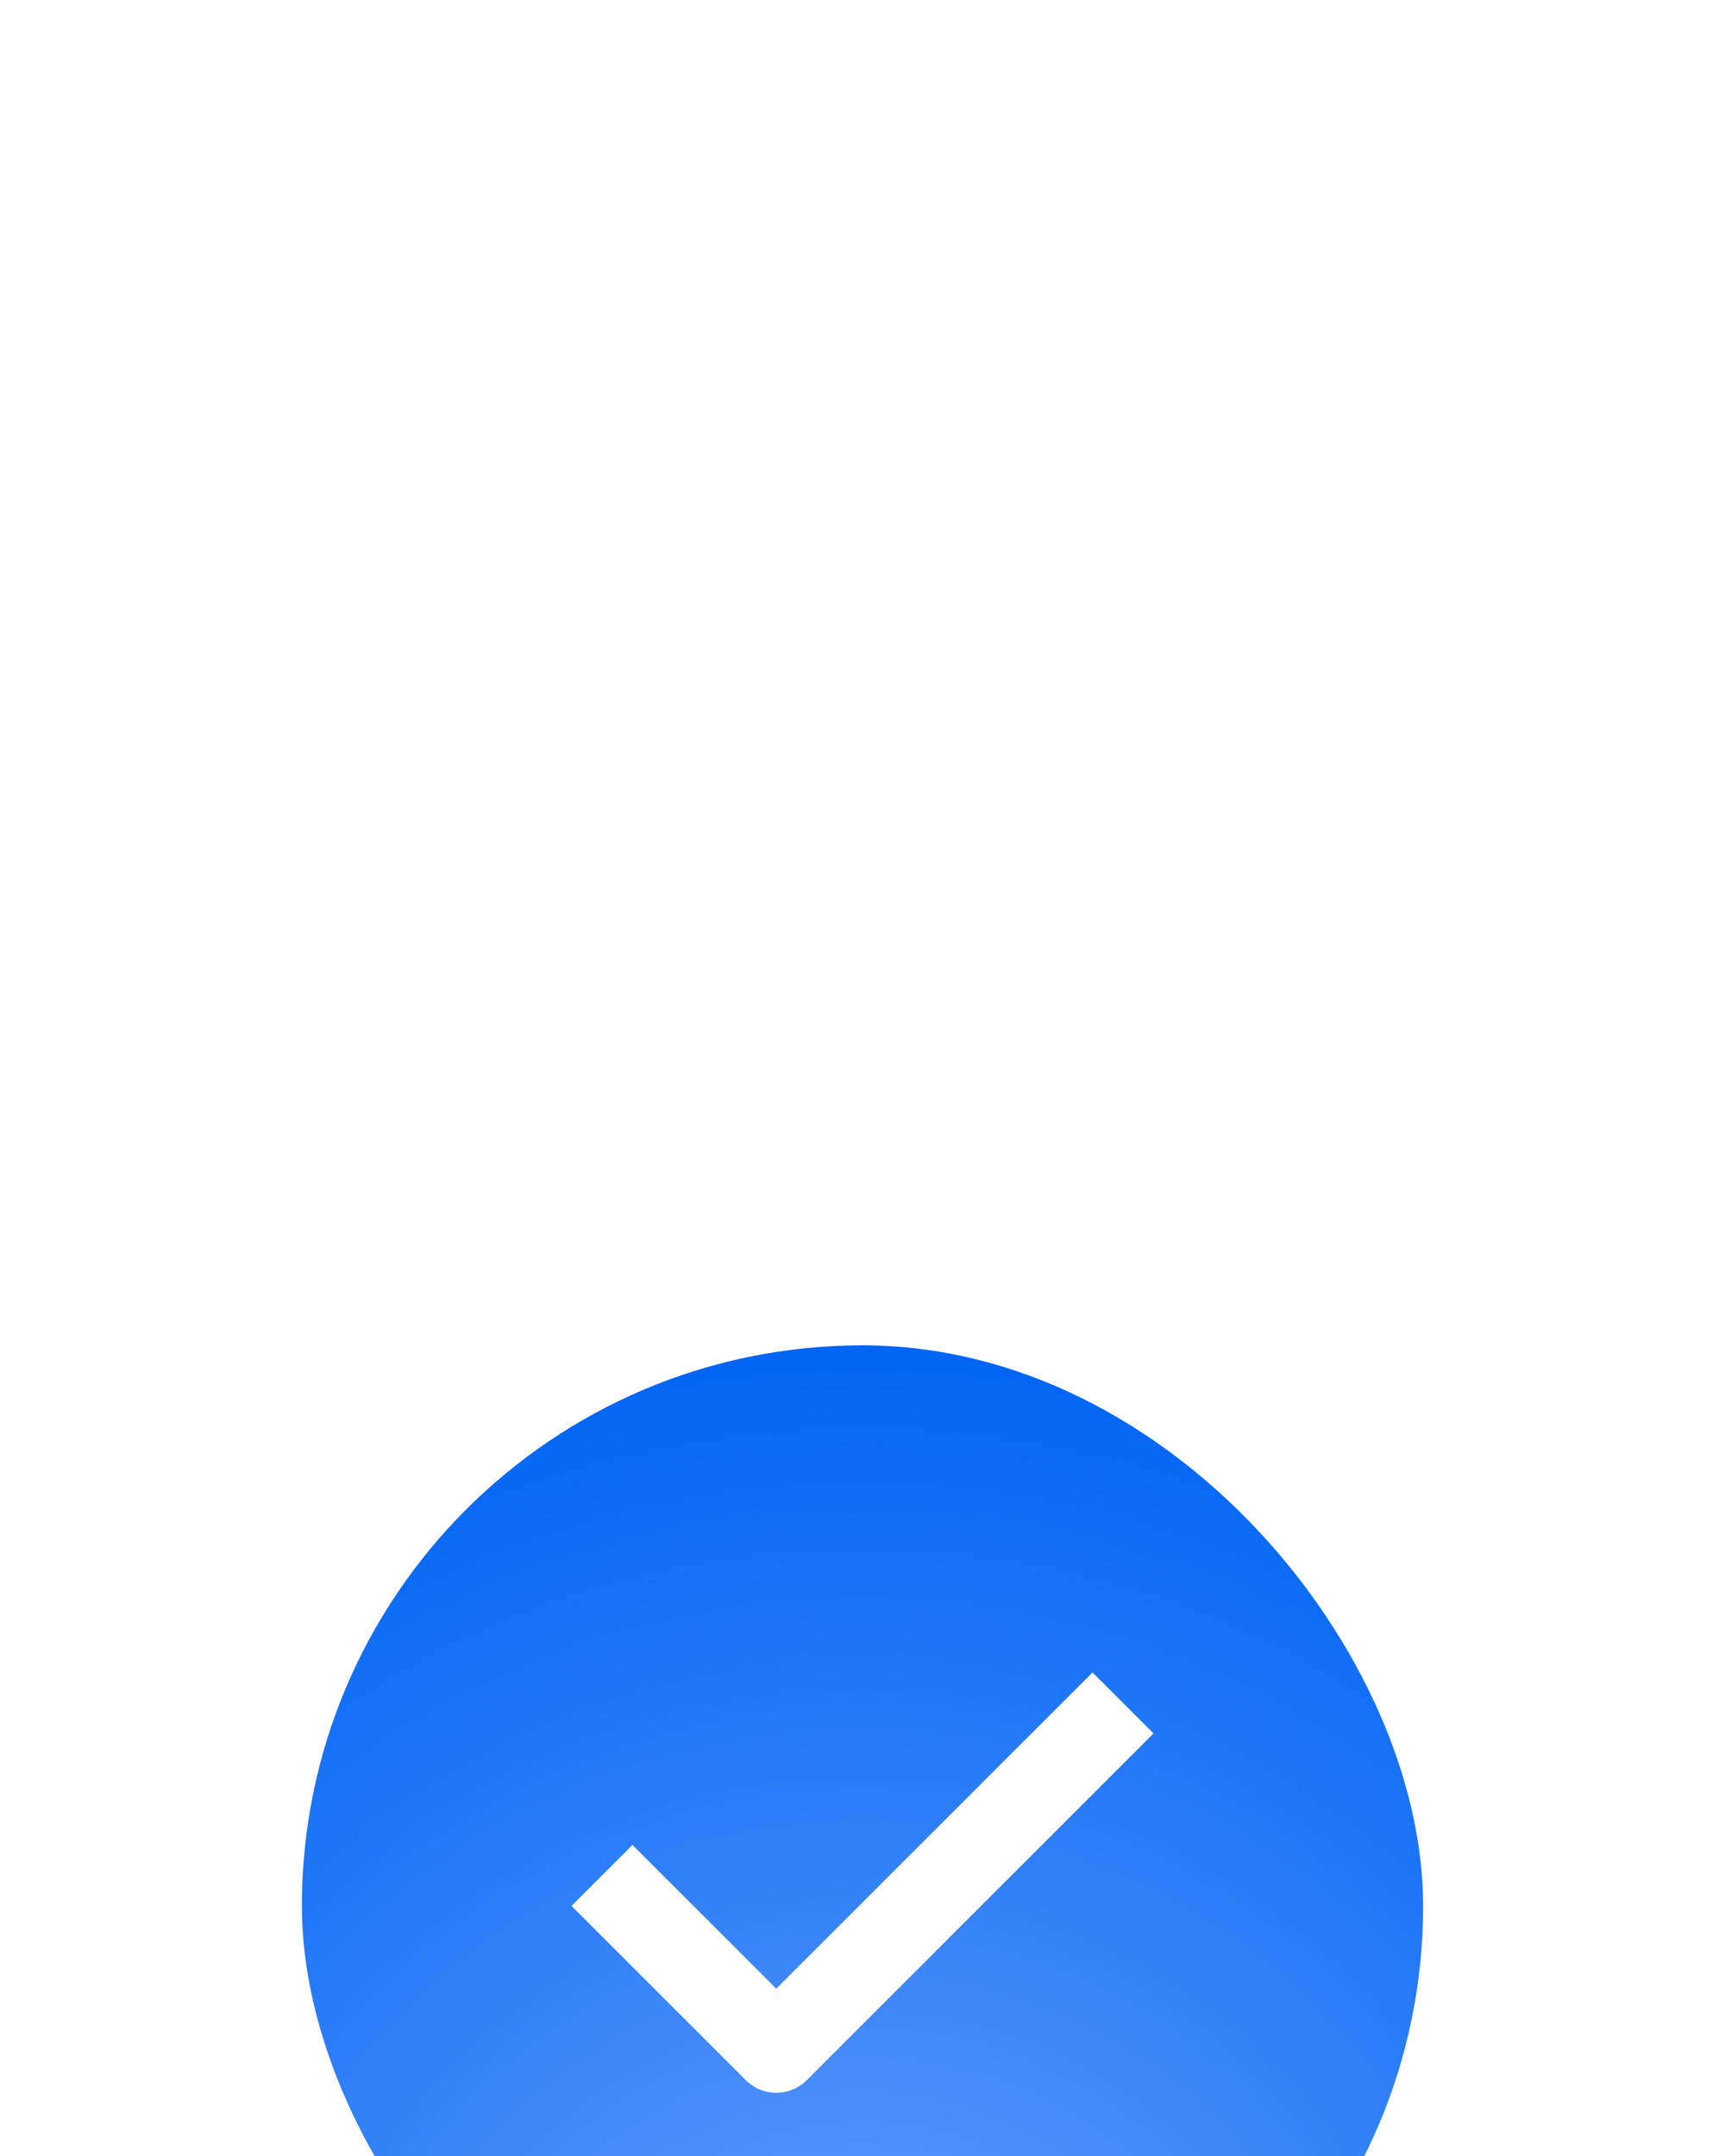 <svg width="20" height="25" viewBox="0 0 20 25" fill="none" xmlns="http://www.w3.org/2000/svg">
<g filter="url(#filter0_ddddii_1_609)">
<rect x="3.5" y="1" width="13" height="13" rx="6.5" fill="url(#paint0_radial_1_609)"/>
<path d="M12.667 5.5L9 9.167L7.333 7.5" stroke="white" stroke-linecap="square" stroke-linejoin="round"/>
</g>
<defs>
<filter id="filter0_ddddii_1_609" x="0.5" y="0.5" width="19" height="24" filterUnits="userSpaceOnUse" color-interpolation-filters="sRGB">
<feFlood flood-opacity="0" result="BackgroundImageFix"/>
<feColorMatrix in="SourceAlpha" type="matrix" values="0 0 0 0 0 0 0 0 0 0 0 0 0 0 0 0 0 0 127 0" result="hardAlpha"/>
<feOffset dy="0.5"/>
<feGaussianBlur stdDeviation="0.5"/>
<feColorMatrix type="matrix" values="0 0 0 0 0 0 0 0 0 0.396 0 0 0 0 0.957 0 0 0 0.2 0"/>
<feBlend mode="normal" in2="BackgroundImageFix" result="effect1_dropShadow_1_609"/>
<feColorMatrix in="SourceAlpha" type="matrix" values="0 0 0 0 0 0 0 0 0 0 0 0 0 0 0 0 0 0 127 0" result="hardAlpha"/>
<feOffset dy="1.6"/>
<feGaussianBlur stdDeviation="0.8"/>
<feColorMatrix type="matrix" values="0 0 0 0 0 0 0 0 0 0.396 0 0 0 0 0.957 0 0 0 0.17 0"/>
<feBlend mode="normal" in2="effect1_dropShadow_1_609" result="effect2_dropShadow_1_609"/>
<feColorMatrix in="SourceAlpha" type="matrix" values="0 0 0 0 0 0 0 0 0 0 0 0 0 0 0 0 0 0 127 0" result="hardAlpha"/>
<feOffset dy="4"/>
<feGaussianBlur stdDeviation="1.25"/>
<feColorMatrix type="matrix" values="0 0 0 0 0 0 0 0 0 0.396 0 0 0 0 0.957 0 0 0 0.1 0"/>
<feBlend mode="normal" in2="effect2_dropShadow_1_609" result="effect3_dropShadow_1_609"/>
<feColorMatrix in="SourceAlpha" type="matrix" values="0 0 0 0 0 0 0 0 0 0 0 0 0 0 0 0 0 0 127 0" result="hardAlpha"/>
<feOffset dy="7.5"/>
<feGaussianBlur stdDeviation="1.5"/>
<feColorMatrix type="matrix" values="0 0 0 0 0 0 0 0 0 0.396 0 0 0 0 0.957 0 0 0 0.03 0"/>
<feBlend mode="normal" in2="effect3_dropShadow_1_609" result="effect4_dropShadow_1_609"/>
<feBlend mode="normal" in="SourceGraphic" in2="effect4_dropShadow_1_609" result="shape"/>
<feColorMatrix in="SourceAlpha" type="matrix" values="0 0 0 0 0 0 0 0 0 0 0 0 0 0 0 0 0 0 127 0" result="hardAlpha"/>
<feOffset dy="2"/>
<feGaussianBlur stdDeviation="0.25"/>
<feComposite in2="hardAlpha" operator="arithmetic" k2="-1" k3="1"/>
<feColorMatrix type="matrix" values="0 0 0 0 1 0 0 0 0 1 0 0 0 0 1 0 0 0 0.3 0"/>
<feBlend mode="normal" in2="shape" result="effect5_innerShadow_1_609"/>
<feColorMatrix in="SourceAlpha" type="matrix" values="0 0 0 0 0 0 0 0 0 0 0 0 0 0 0 0 0 0 127 0" result="hardAlpha"/>
<feOffset dy="-1"/>
<feGaussianBlur stdDeviation="0.25"/>
<feComposite in2="hardAlpha" operator="arithmetic" k2="-1" k3="1"/>
<feColorMatrix type="matrix" values="0 0 0 0 0 0 0 0 0 0 0 0 0 0 0 0 0 0 0.3 0"/>
<feBlend mode="normal" in2="effect5_innerShadow_1_609" result="effect6_innerShadow_1_609"/>
</filter>
<radialGradient id="paint0_radial_1_609" cx="0" cy="0" r="1" gradientUnits="userSpaceOnUse" gradientTransform="translate(10 14) rotate(-90) scale(13)">
<stop stop-color="#6CA1FD"/>
<stop offset="1" stop-color="#0065F4"/>
</radialGradient>
</defs>
</svg>
